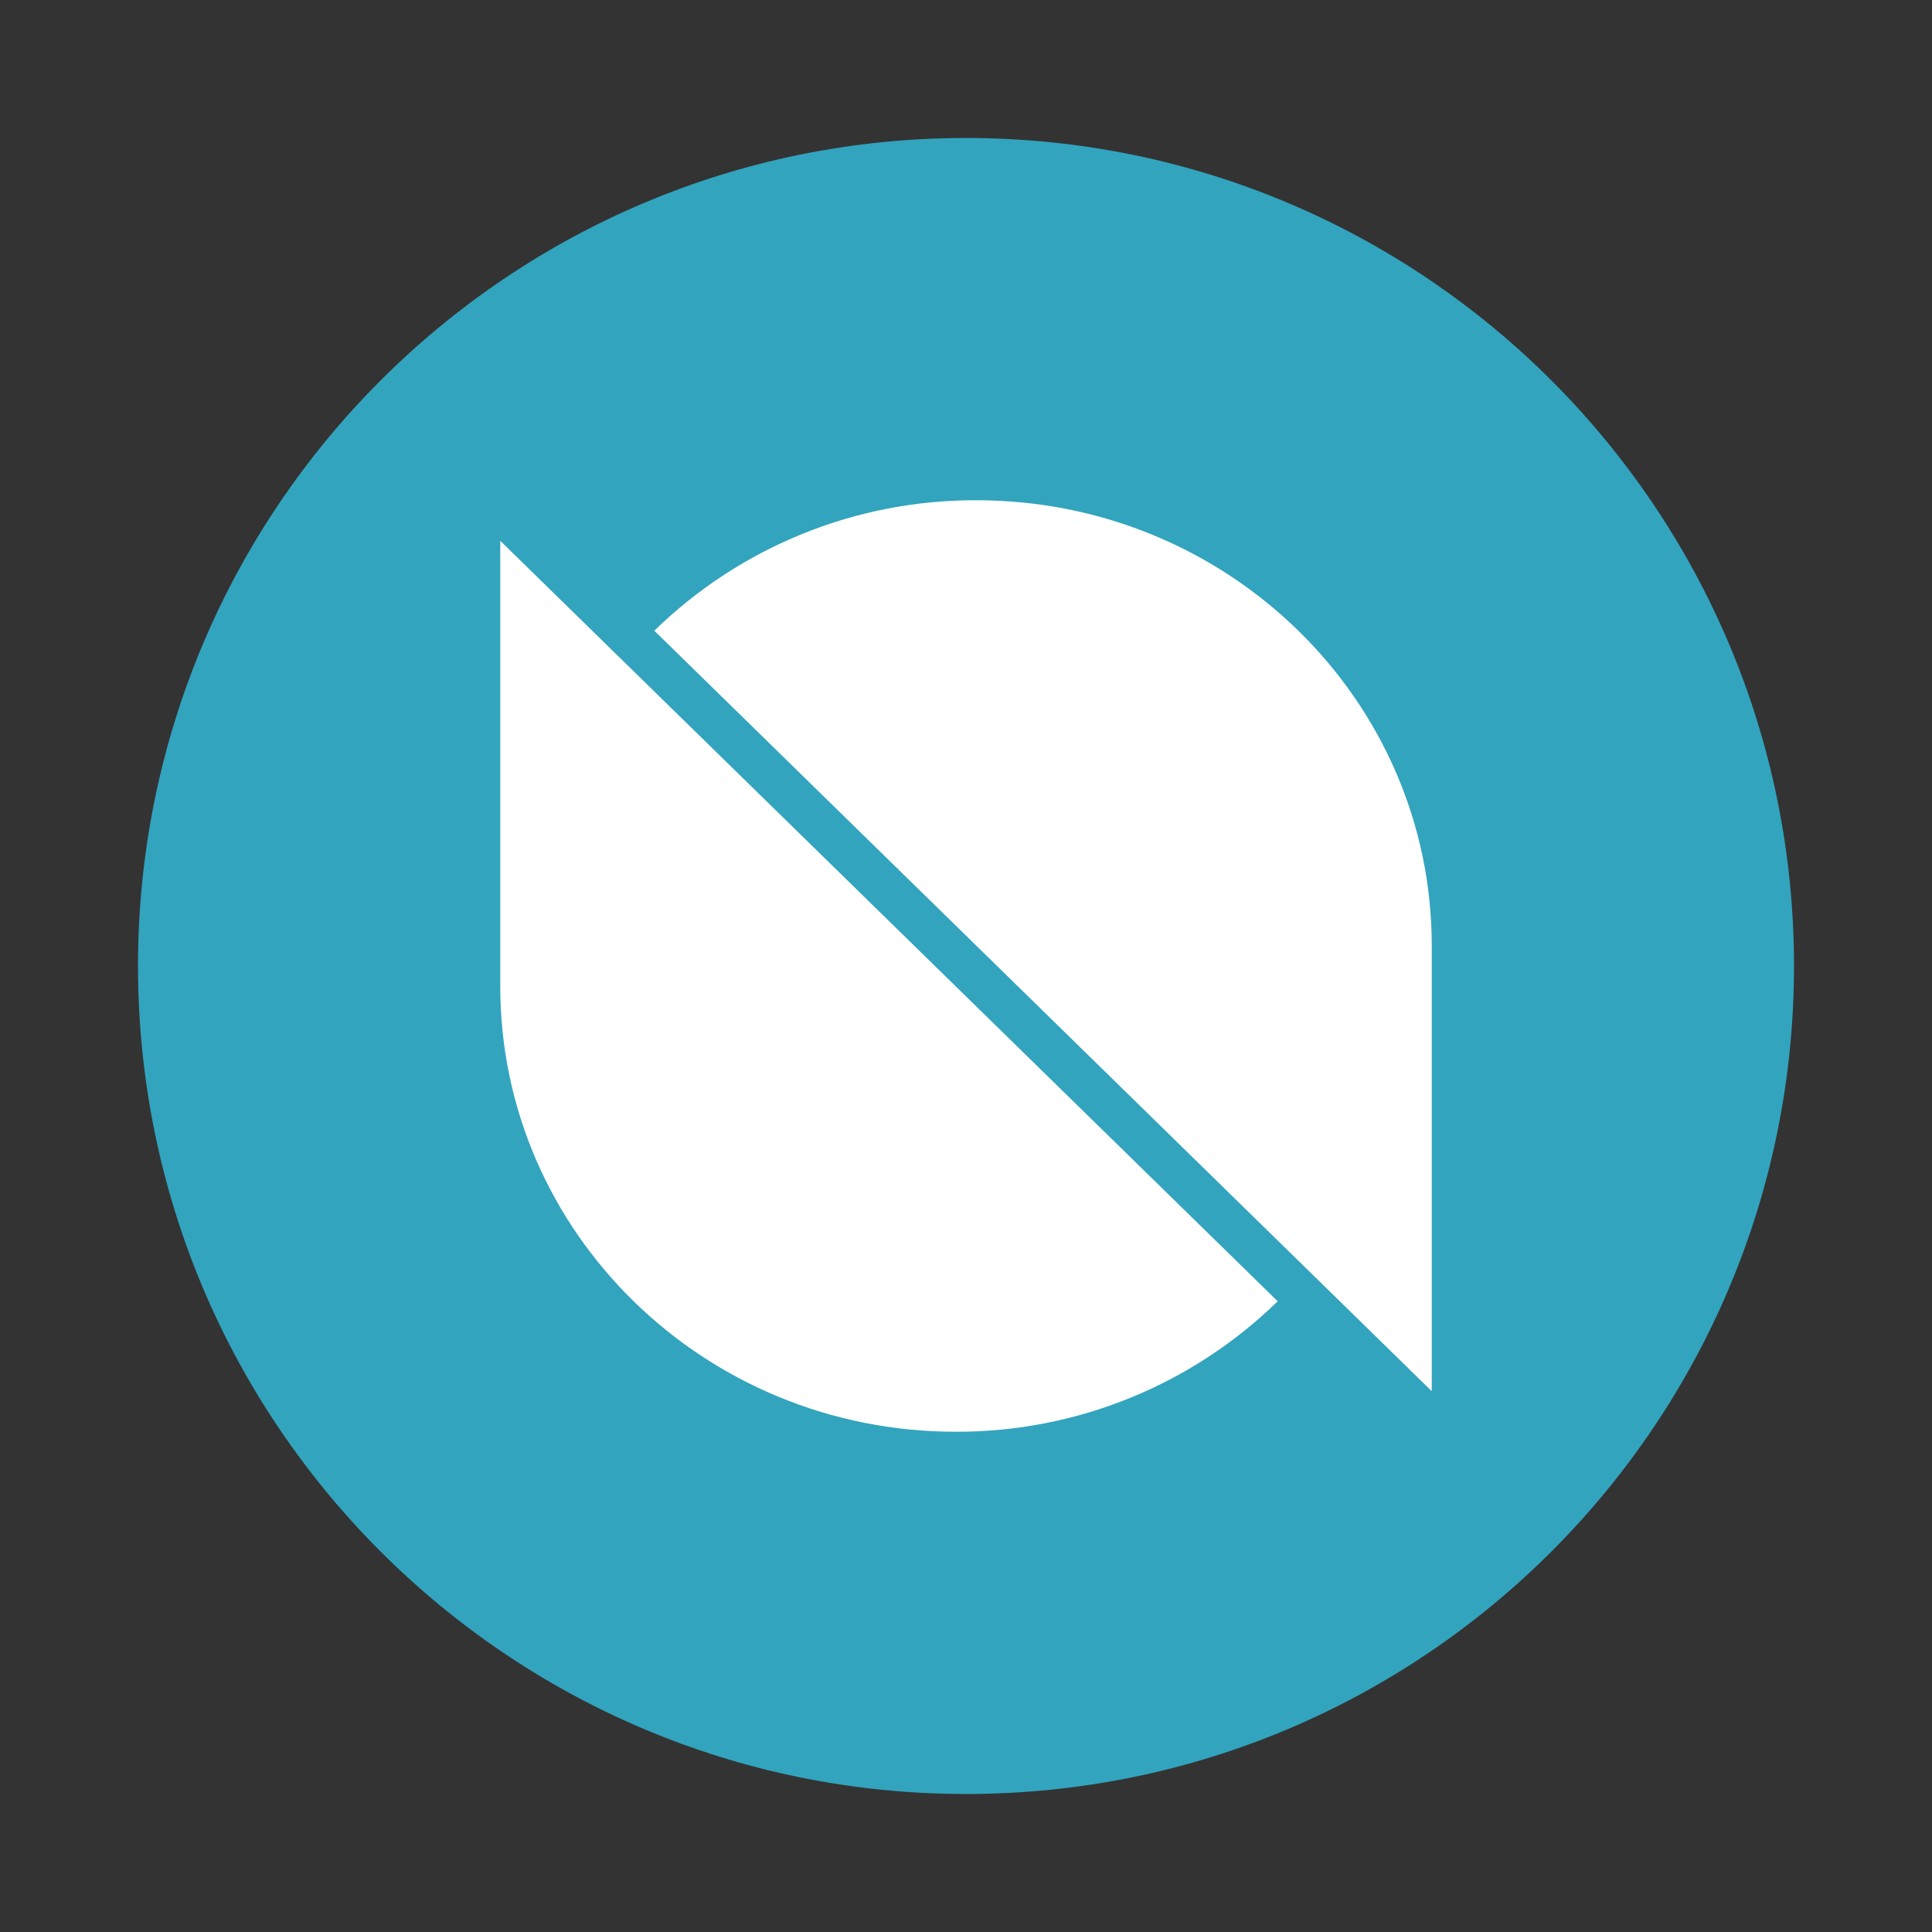<svg width="256" height="256" viewBox="0 0 256 256" fill="none" xmlns="http://www.w3.org/2000/svg">
<rect x="0" y="0" width="256" height="256" fill="#333333" stroke="none"/>
<g clip-path="url(#clip0_4712_103995)">
<path d="M128 237.714C188.594 237.714 237.715 188.593 237.715 127.999C237.715 67.406 188.594 18.285 128 18.285C67.407 18.285 18.286 67.406 18.286 127.999C18.286 188.593 67.407 237.714 128 237.714Z" fill="#32A4BE"/>
<path fill-rule="evenodd" clip-rule="evenodd" d="M189.715 184.345L86.7 83.572C98.11 72.442 113.432 66.234 129.372 66.285C162.698 66.285 189.715 92.713 189.715 125.319V184.345ZM66.286 71.655L169.301 172.427C157.891 183.558 142.568 189.765 126.629 189.714C93.303 189.714 66.286 163.287 66.286 130.681V71.655Z" fill="white"/>
</g>
<defs>
<clipPath id="clip0_4712_103995">
<rect width="219.429" height="219.429" fill="white" transform="translate(18.286 18.285)"/>
</clipPath>
</defs>
</svg>
